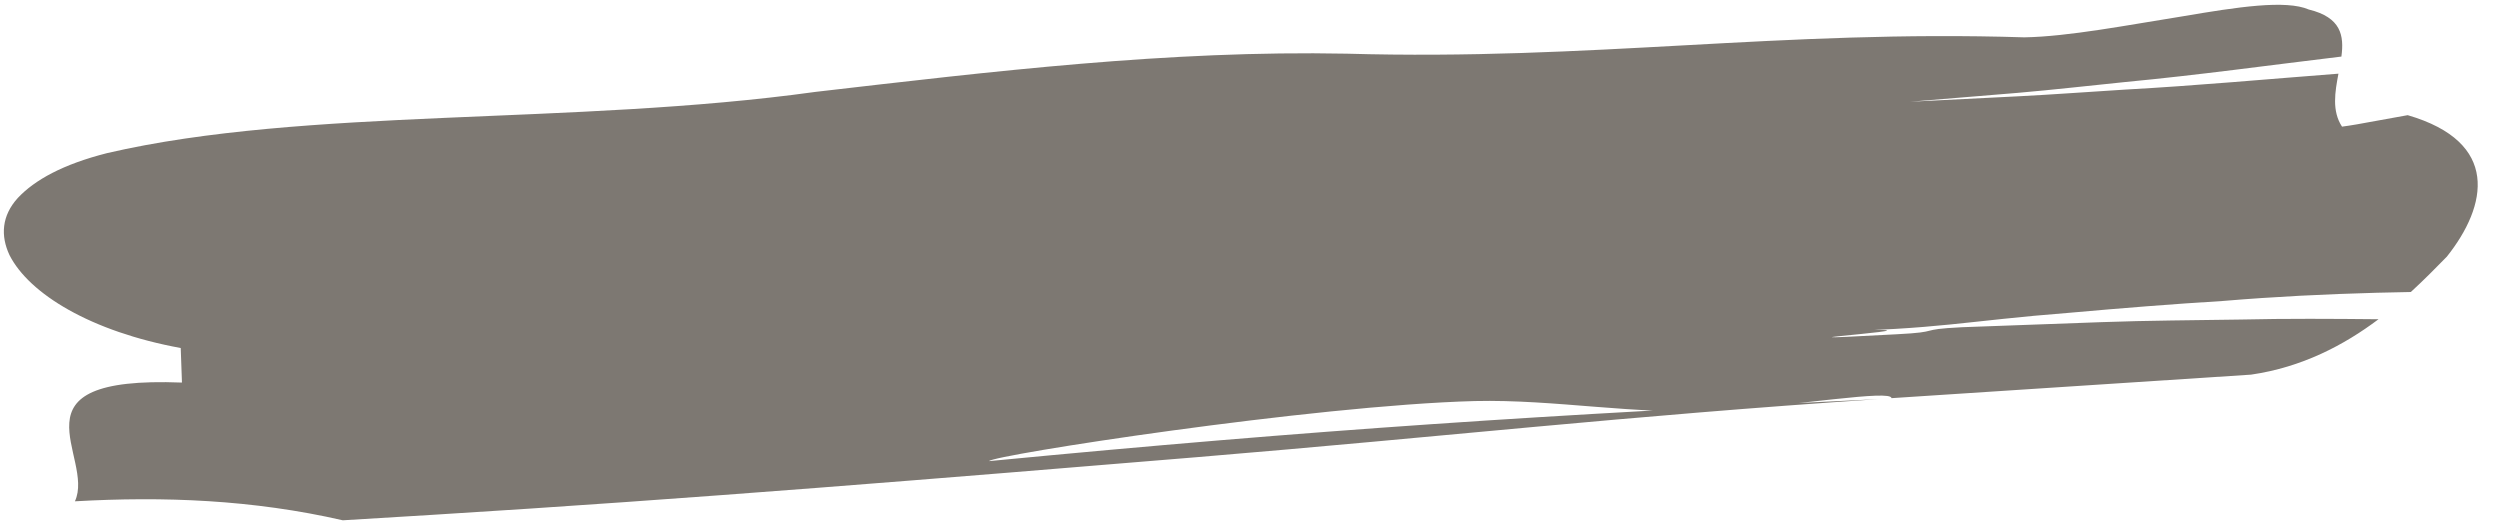 <?xml version="1.0" encoding="UTF-8" standalone="no"?><svg xmlns="http://www.w3.org/2000/svg" xmlns:xlink="http://www.w3.org/1999/xlink" fill="#000000" height="54.2" preserveAspectRatio="xMidYMid meet" version="1" viewBox="-0.4 -0.5 260.1 54.2" width="260.1" zoomAndPan="magnify"><g><g id="change1_1"><path d="M209.506,9.523c3.725-0.187,7.431-0.472,11.148-0.699c7.452-0.41,14.828-1.091,22.238-1.659 c-0.361,1.9-0.702,3.876,0.371,5.511c0,0,1.147-0.148,2.566-0.423c1.422-0.257,3.129-0.565,4.267-0.771 c9.629,2.805,8.303,9.404,4.077,14.716c-1.099,1.122-2.34,2.388-3.751,3.682c-1.188,0.026-2.377,0.052-3.553,0.078 c-5.355,0.146-10.631,0.404-15.953,0.851c-5.29,0.322-10.6,0.752-15.981,1.23c-10.744,0.835-13.926,1.779-25.54,1.925 c-16.294-0.256,16.18-1.267,0,0c19.213-0.674-12.021,1.38,7.525,0.313c4.893-0.245,1.938-0.49,6.799-0.733 c4.873-0.177,9.724-0.354,14.546-0.529c4.841-0.175,9.633-0.194,14.437-0.27c4.817-0.113,9.577-0.078,14.358-0.032 c-3.602,2.706-7.967,4.998-13.26,5.764c-12.621,0.826-25.067,1.64-37.407,2.447c-0.057-0.905-9.646,0.744-18.126,1.287 c-8.475,0.483-16.824-1.181-25.23-0.986c-16.818,0.444-50.299,5.65-50.531,6.249c-0.085,0.008-0.167,0.015-0.246,0.022 c0.079-0.007,0.161-0.014,0.246-0.022c-0.209,0.526-0.05,0.911,2.108,0.76c-2.158,0.151-2.317-0.233-2.108-0.76 c34.101-3.282,58.195-4.84,92.483-6.446c-26.592,1.776-44.746,3.87-70.902,6.039c-26.151,2.156-52.451,4.339-79.576,6.001 c-2.309,0.141-6.937,0.422-9.25,0.563c-9.348-2.144-18.639-2.502-27.868-1.975c2.148-4.629-7.411-13.085,11.137-12.354 c-0.032-0.898-0.096-2.697-0.128-3.595c-9.338-1.709-15.765-5.629-17.813-9.664c-0.942-2.006-0.824-4.094,0.867-5.951 c1.758-1.87,4.691-3.498,9.288-4.663c20.627-4.786,48.427-2.865,73.699-6.369c18.401-2.129,36.778-4.345,55.259-3.976 c25.441,0.734,45.136-2.505,70.504-1.699c4.598-0.075,10.83-1.292,16.511-2.193c5.653-0.962,10.698-1.735,13.09-0.702 c3.363,0.822,3.686,2.704,3.392,4.896c-7.488,0.9-14.933,1.93-22.444,2.643c-3.747,0.379-7.476,0.809-11.219,1.131 c-3.743,0.309-7.477,0.616-11.2,0.923" fill="#7d7872"/></g></g></svg>